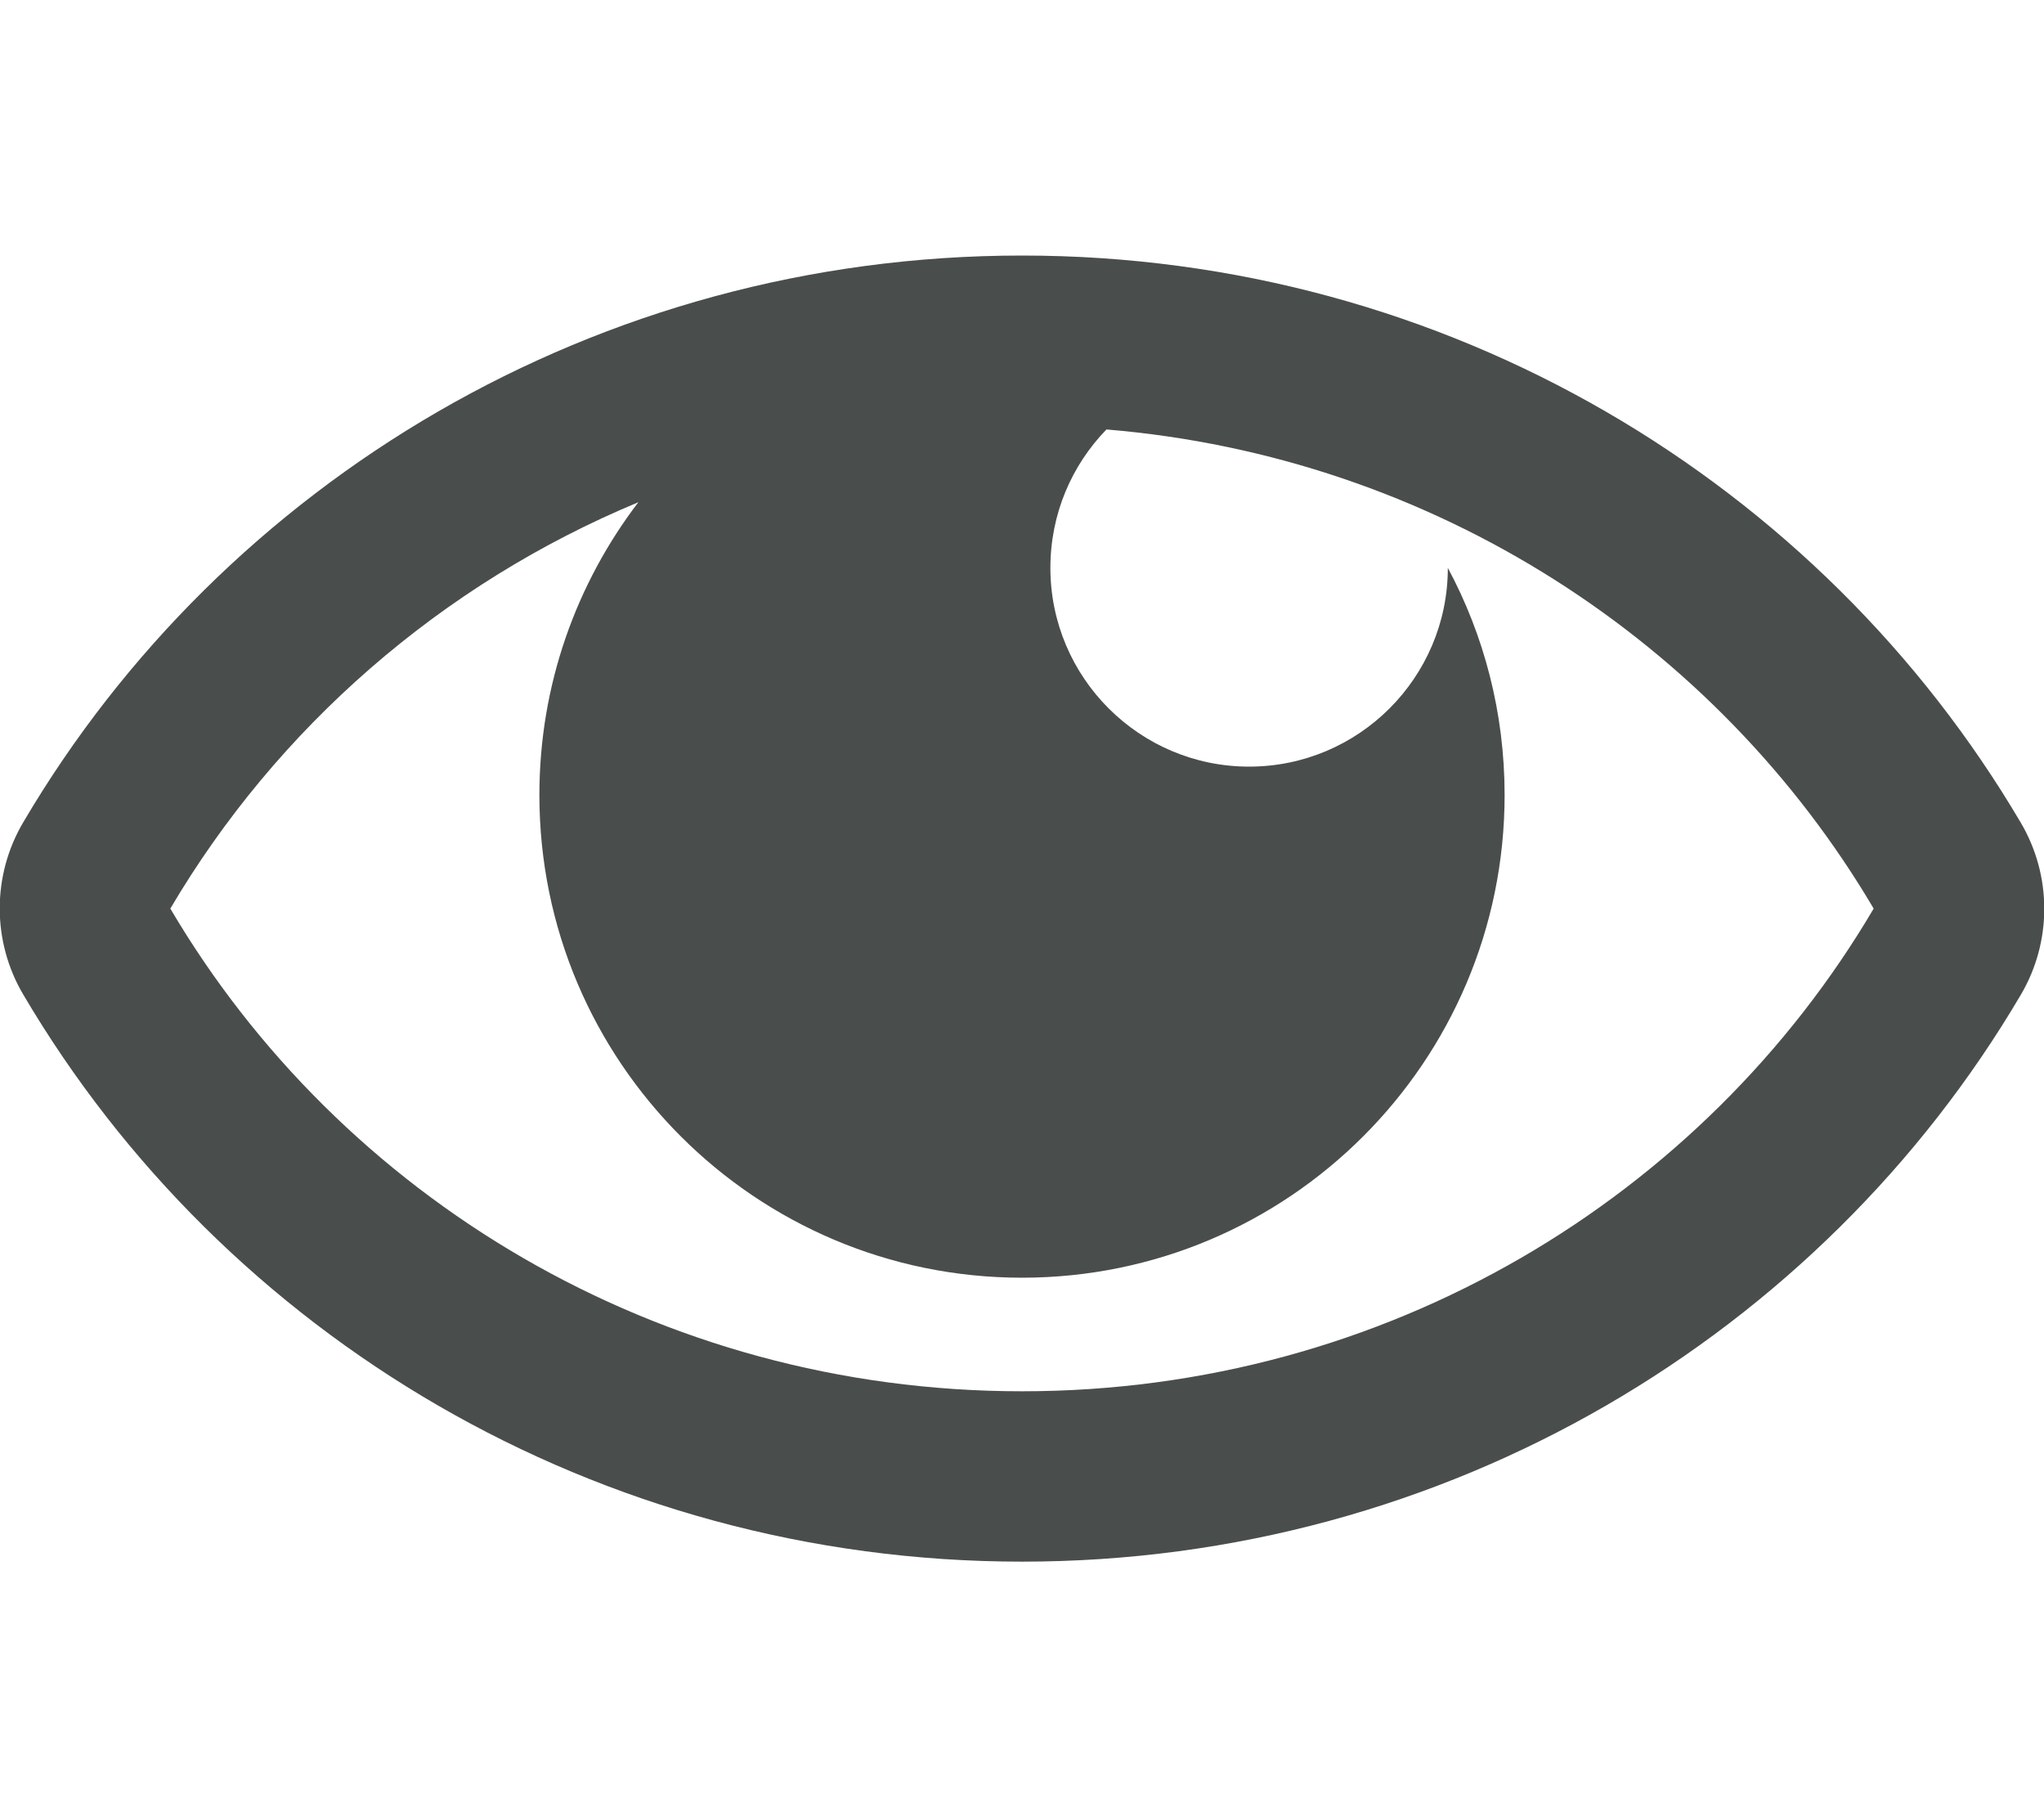 <?xml version="1.0" encoding="utf-8"?>
<!-- Generator: Adobe Illustrator 25.0.0, SVG Export Plug-In . SVG Version: 6.00 Build 0)  -->
<svg version="1.1" id="Camada_1" xmlns="http://www.w3.org/2000/svg" xmlns:xlink="http://www.w3.org/1999/xlink" x="0px" y="0px"
	 viewBox="0 0 576 512" style="enable-background:new 0 0 576 512;" xml:space="preserve">
<style type="text/css">
	.st0{display:none;fill:#494D4B;}
	.st1{fill:#494D4B;}
</style>
<path class="st0" d="M272.7,359.1c-80.5-9-136.2-86.9-116.9-167L272.7,359.1z M288,392c-102.6,0-192.1-54.7-240-136
	c21.8-36.9,52.1-68.3,88.3-91.7L108.8,125C67,152.2,31.9,188.7,6.6,231.6c-8.9,15-8.9,33.7,0,48.7C63,376,168.1,440,288,440
	c13.3,0,26.5-0.8,39.6-2.4l-32-45.7C293.1,392,290.5,392,288,392z M569.4,280.4c-33.2,56.4-83.4,101.7-143.6,129.5l48.1,68.7
	c3.8,5.4,2.5,12.9-2.9,16.7l-20.7,14.5c-5.4,3.8-12.9,2.5-16.7-2.9L102.1,33.4c-3.8-5.4-2.5-12.9,2.9-16.7l20.7-14.5
	c5.4-3.8,12.9-2.5,16.7,2.9L198,84.4c28.6-8.1,58.8-12.4,90-12.4c119.9,0,225,64,281.4,159.6C578.2,246.7,578.2,265.3,569.4,280.4
	L569.4,280.4z M528,256c-44.2-74.9-123.7-127.3-216.2-135c-9.8,10.1-15.8,23.8-15.8,39c0,30.9,25.1,56,56,56s56-25.1,56-56l0,0
	c30.6,57.3,16.7,130.3-36.9,171.7l26.7,38.1C452.6,346.6,498.3,306.4,528,256z"/>
<path class="st1" d="M6.6,231.6c-8.9,15-8.9,33.7,0,48.7C63,376,168.1,440,288,440c119.8,0,225-63.9,281.4-159.6
	c8.9-15,8.9-33.7,0-48.7C513,136,407.9,72,288,72C168.2,72,63,135.9,6.6,231.6L6.6,231.6z M48,256c30-50.9,76.3-91.4,131.9-114.5
	C162.4,164.4,152,193,152,224c0,75.1,60.9,136,136,136s136-60.9,136-136c0-23.2-5.8-45-16-64l0,0c0,30.9-25.1,56-56,56
	s-56-25.1-56-56c0-15.2,6-28.9,15.8-39c92.5,7.7,172,60.1,216.2,135c-47.9,81.3-137.4,136-240,136S95.9,337.3,48,256z"/>
</svg>
